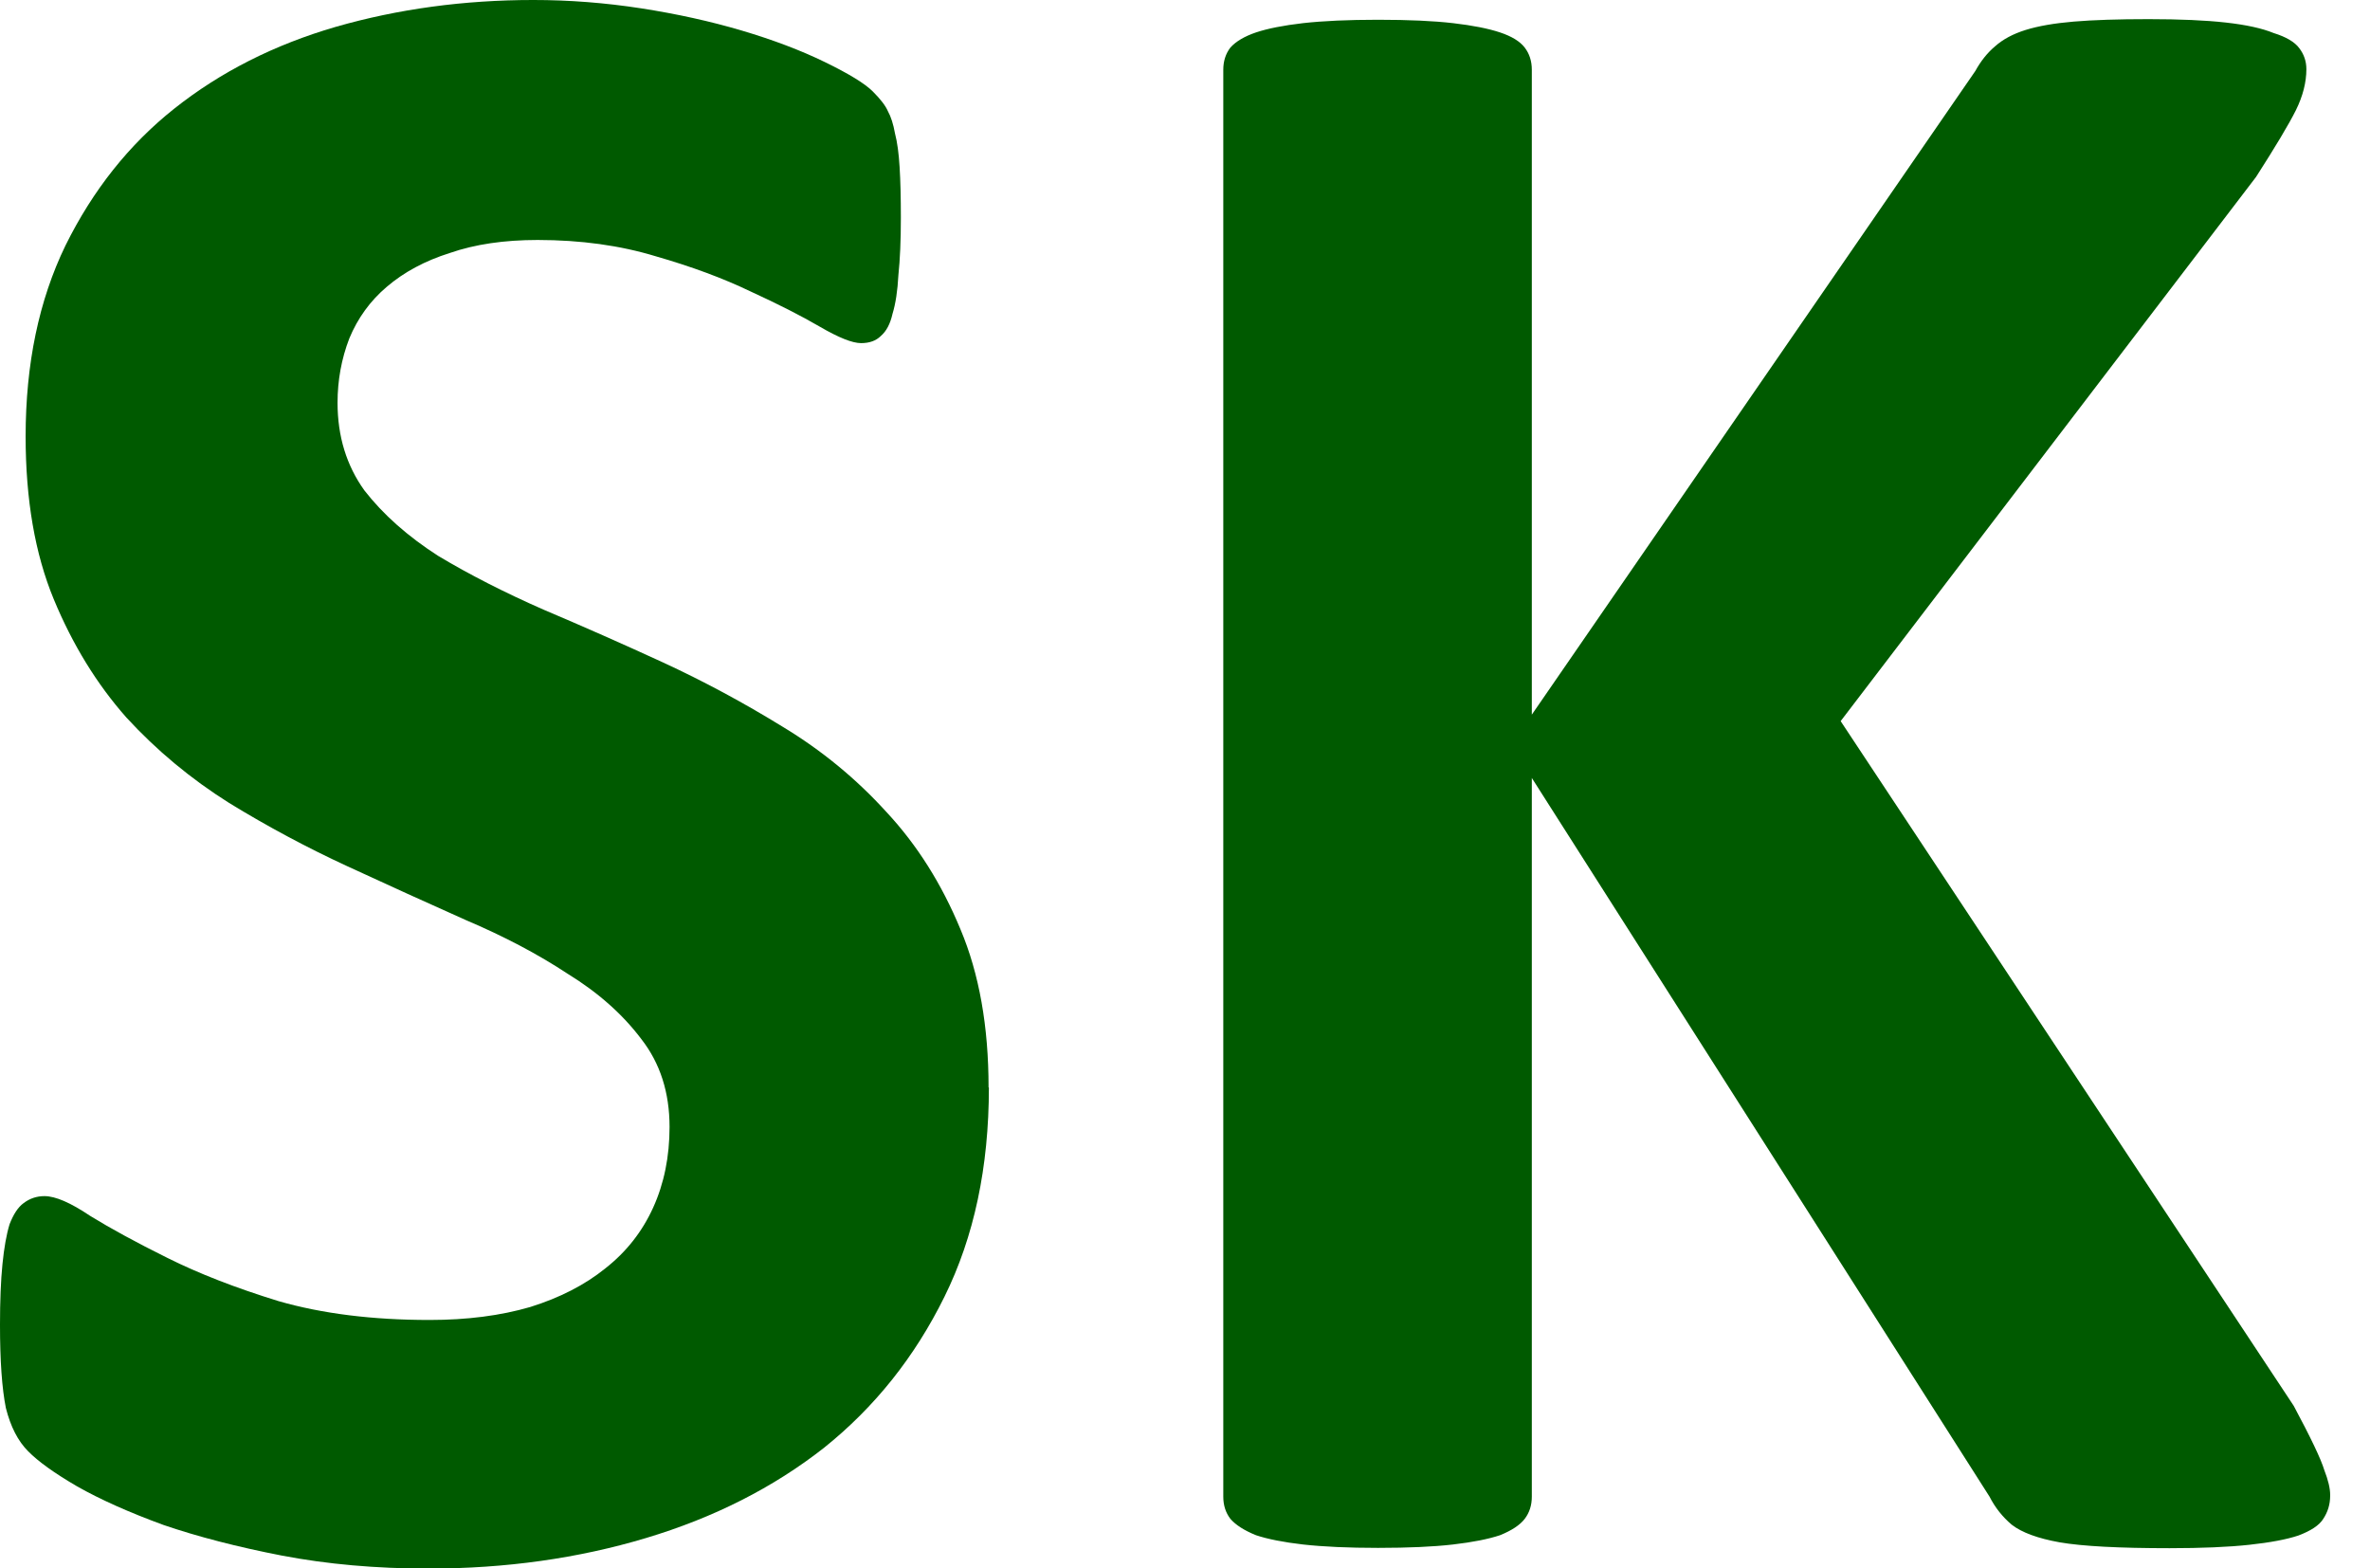<?xml version="1.0" encoding="UTF-8" standalone="no"?>
<svg
   xmlns:dc="http://purl.org/dc/elements/1.1/"
   xmlns:cc="http://creativecommons.org/ns#"
   xmlns:rdf="http://www.w3.org/1999/02/22-rdf-syntax-ns#"
   xmlns:svg="http://www.w3.org/2000/svg"
   xmlns="http://www.w3.org/2000/svg"
   width="7.674mm"
   height="5.078mm"
   viewBox="0 0 7.674 5.078"
   version="1.1"
   id="svg8">
  <defs id="defs2" />
  <g id="layer1" transform="translate(-41.933,-91.226)">
    <g aria-label="SK" style="fill:#005A00">
      <path
         d="m 45.135,94.747 q 0,0.387 -0.144,0.678 -0.144,0.292 -0.39,0.489 -0.246,0.193 -0.576,0.292 -0.33,0.099 -0.705,0.099 -0.254,0 -0.474,-0.042 -0.216,-0.042 -0.383,-0.099 -0.167,-0.061 -0.28,-0.125 -0.11,-0.064 -0.159,-0.114 -0.049,-0.049 -0.072,-0.14 -0.019,-0.095 -0.019,-0.269 0,-0.117 0.008,-0.197 0.008,-0.08 0.023,-0.129 0.019,-0.049 0.045,-0.068 0.03,-0.023 0.068,-0.023 0.053,0 0.148,0.064 0.099,0.061 0.25,0.136 0.152,0.076 0.36,0.14 0.212,0.061 0.489,0.061 0.182,0 0.326,-0.042 0.144,-0.045 0.243,-0.125 0.102,-0.08 0.155,-0.197 0.053,-0.117 0.053,-0.261 0,-0.167 -0.091,-0.284 -0.091,-0.121 -0.239,-0.212 -0.144,-0.095 -0.33,-0.174 -0.186,-0.083 -0.383,-0.174 -0.197,-0.091 -0.383,-0.205 -0.186,-0.117 -0.333,-0.277 -0.144,-0.163 -0.235,-0.383 -0.091,-0.22 -0.091,-0.527 0,-0.352 0.129,-0.618 0.133,-0.269 0.352,-0.443 0.224,-0.178 0.523,-0.265 0.303,-0.087 0.64,-0.087 0.174,0 0.349,0.027 0.174,0.027 0.326,0.072 0.152,0.045 0.269,0.102 0.117,0.057 0.155,0.095 0.038,0.038 0.049,0.064 0.015,0.027 0.023,0.072 0.011,0.042 0.015,0.11 0.004,0.064 0.004,0.163 0,0.11 -0.008,0.186 -0.004,0.076 -0.019,0.125 -0.011,0.049 -0.038,0.072 -0.023,0.023 -0.064,0.023 -0.042,0 -0.133,-0.053 -0.091,-0.053 -0.224,-0.114 -0.133,-0.064 -0.307,-0.114 -0.174,-0.053 -0.383,-0.053 -0.163,0 -0.284,0.042 -0.121,0.038 -0.205,0.11 -0.08,0.068 -0.121,0.167 -0.038,0.099 -0.038,0.208 0,0.163 0.087,0.284 0.091,0.117 0.239,0.212 0.152,0.091 0.341,0.174 0.189,0.08 0.387,0.171 0.197,0.091 0.387,0.208 0.189,0.114 0.337,0.277 0.148,0.159 0.239,0.379 0.091,0.216 0.091,0.512 z"
         id="path9" />
      <path
         d="m 49.478,96.069 q 0,0.042 -0.023,0.076 -0.019,0.03 -0.08,0.053 -0.057,0.019 -0.159,0.03 -0.102,0.011 -0.258,0.011 -0.246,0 -0.356,-0.019 -0.106,-0.019 -0.155,-0.057 -0.045,-0.038 -0.072,-0.091 l -1.482,-2.327 v 2.327 q 0,0.042 -0.023,0.072 -0.023,0.03 -0.08,0.053 -0.057,0.019 -0.152,0.03 -0.095,0.011 -0.243,0.011 -0.144,0 -0.243,-0.011 -0.095,-0.011 -0.152,-0.03 -0.057,-0.023 -0.083,-0.053 -0.023,-0.03 -0.023,-0.072 v -4.62 q 0,-0.042 0.023,-0.072 0.027,-0.03 0.083,-0.049 0.057,-0.019 0.152,-0.03 0.099,-0.011 0.243,-0.011 0.148,0 0.243,0.011 0.095,0.011 0.152,0.03 0.057,0.019 0.08,0.049 0.023,0.03 0.023,0.072 v 2.088 l 1.436,-2.084 q 0.027,-0.049 0.064,-0.08 0.038,-0.034 0.099,-0.053 0.061,-0.019 0.155,-0.027 0.095,-0.008 0.243,-0.008 0.152,0 0.25,0.011 0.099,0.011 0.155,0.034 0.061,0.019 0.083,0.049 0.023,0.03 0.023,0.068 0,0.064 -0.034,0.133 -0.034,0.068 -0.129,0.216 l -1.345,1.762 1.467,2.217 q 0.083,0.155 0.099,0.208 0.019,0.049 0.019,0.08 z"
         id="path11" />
    </g>
  </g>
</svg>
